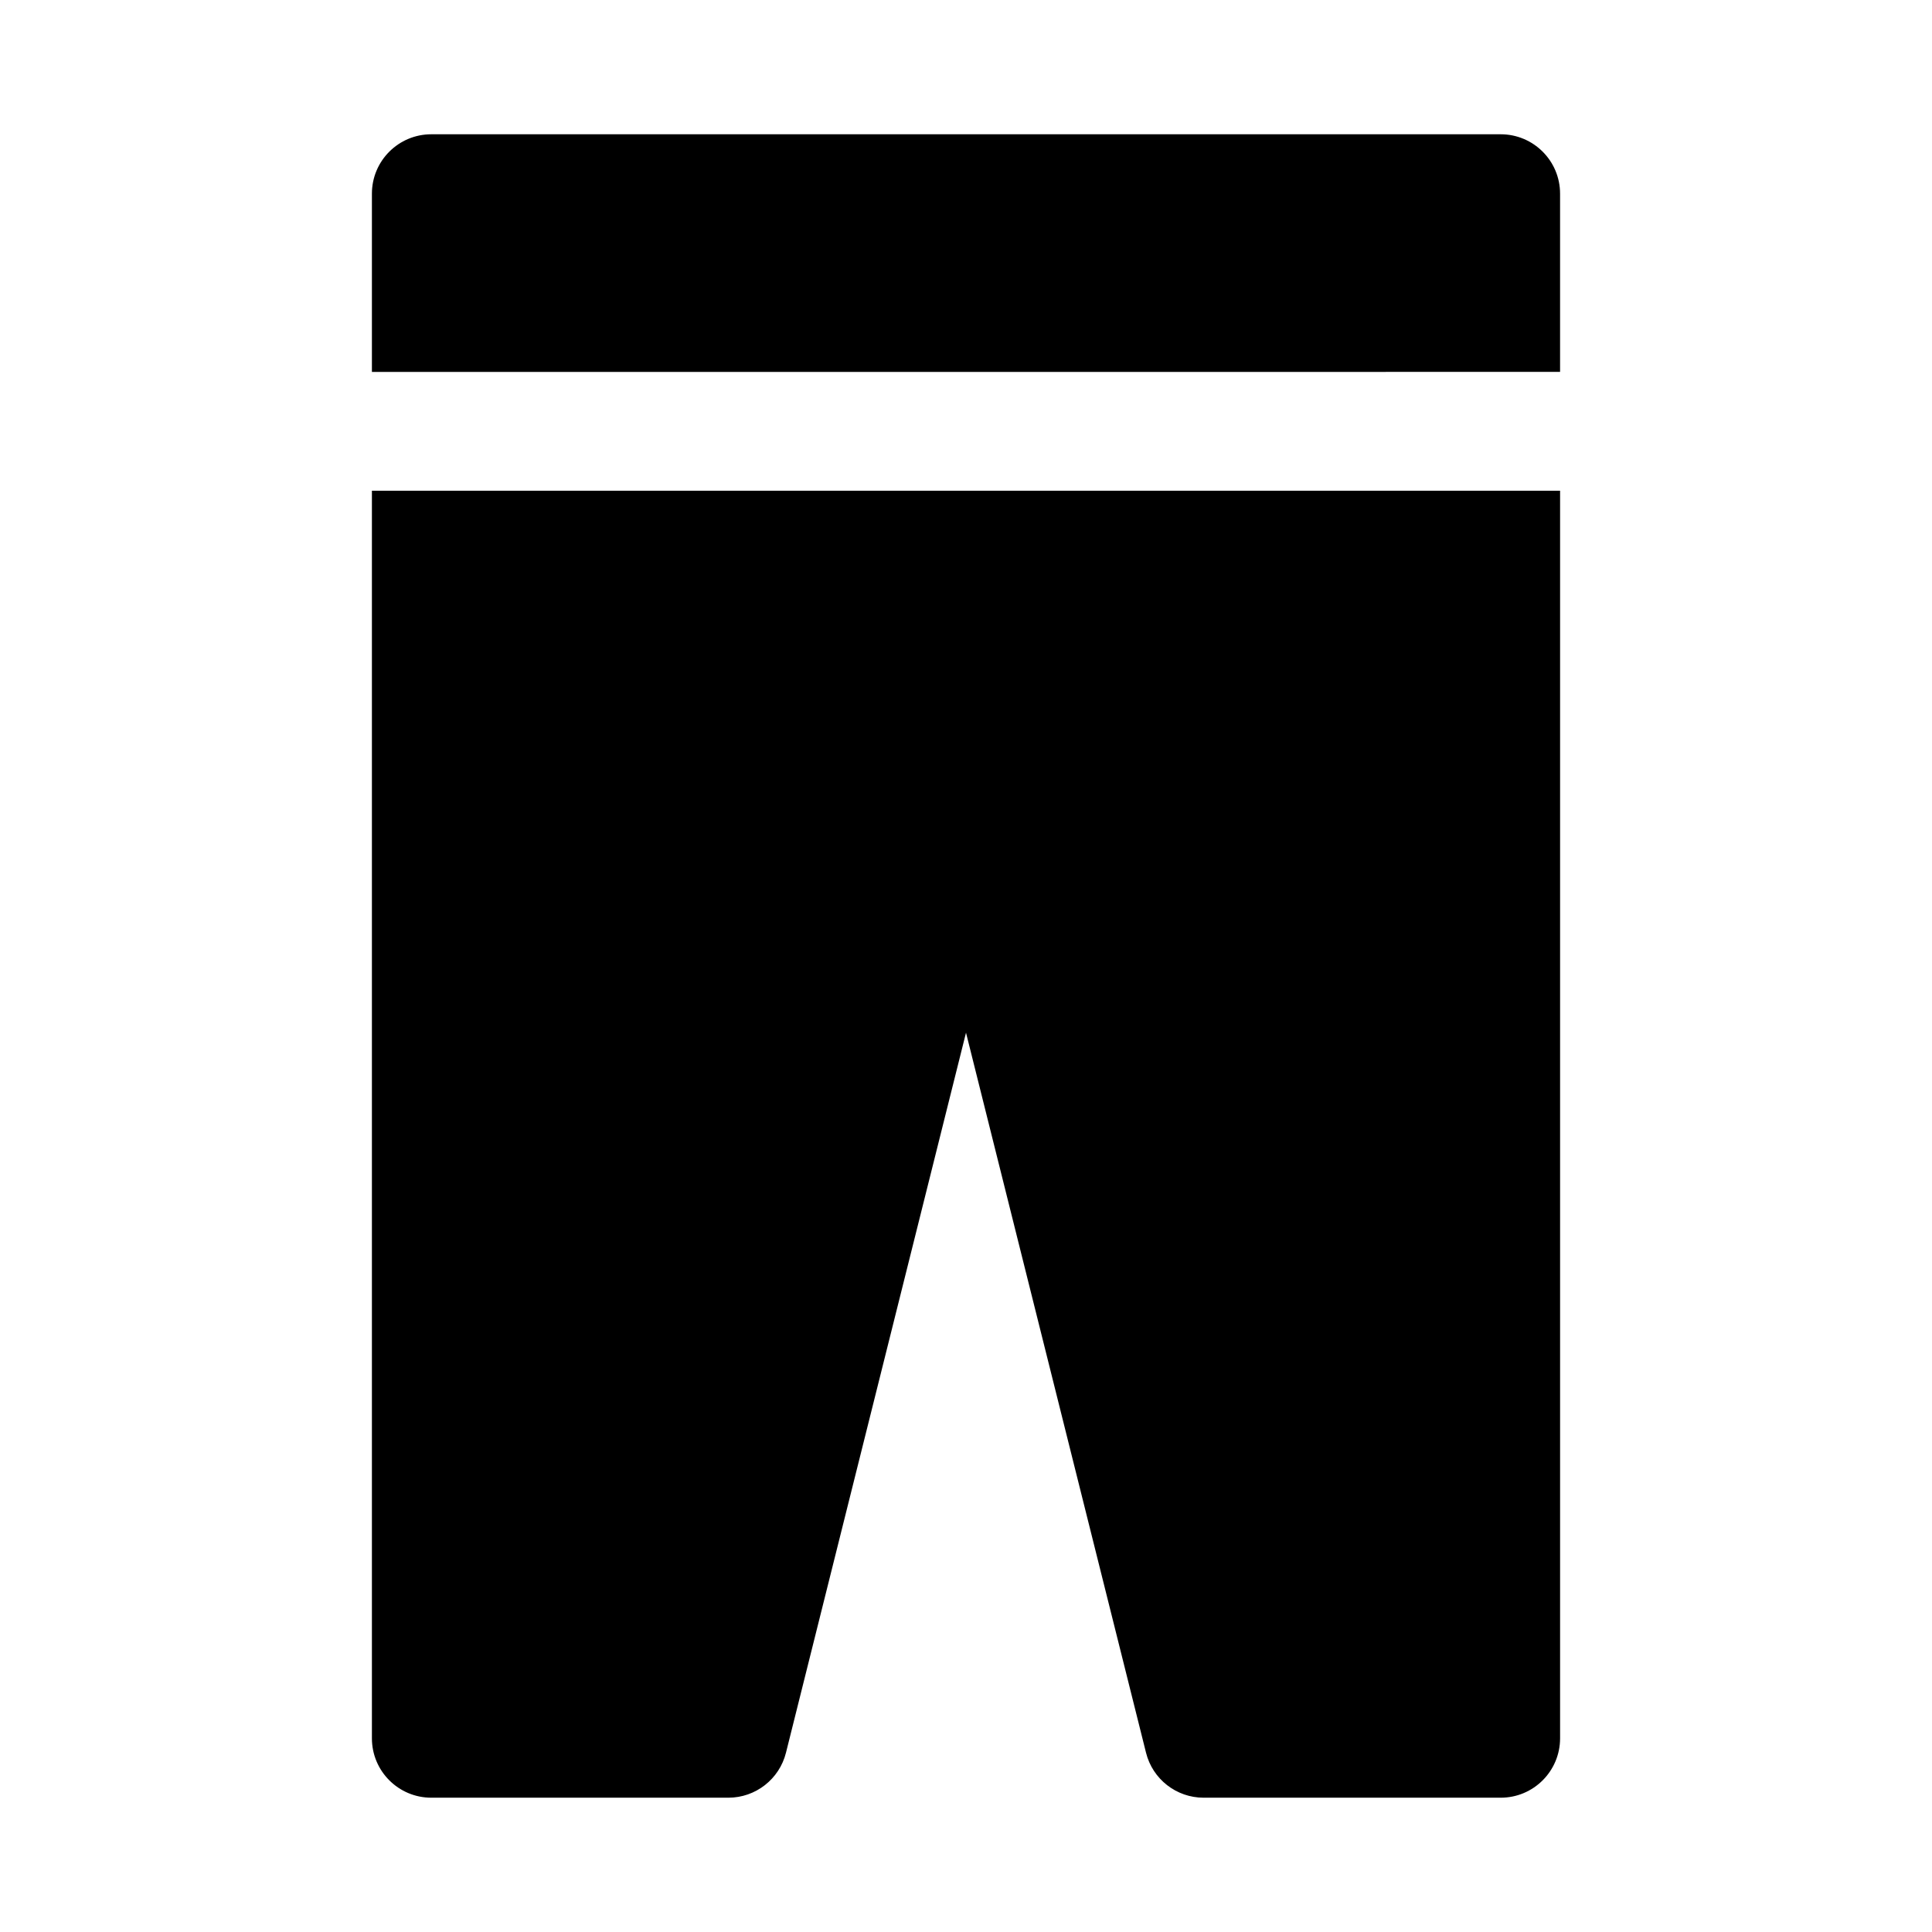 <?xml version="1.0" encoding="UTF-8"?>
<!-- Uploaded to: SVG Repo, www.svgrepo.com, Generator: SVG Repo Mixer Tools -->
<svg fill="#000000" width="800px" height="800px" version="1.1" viewBox="144 144 512 512" xmlns="http://www.w3.org/2000/svg">
 <path d="m242.56 242.56v-47.234c0-8.707 7.055-15.742 15.742-15.742h283.39c8.691 0 15.742 7.039 15.742 15.742v47.23zm0 31.488v330.62c0 8.707 7.055 15.742 15.742 15.742h78.719c7.227 0 13.523-4.93 15.273-11.934l47.707-190.8 47.703 190.8c1.746 7.023 8.047 11.934 15.273 11.934h78.719c8.691 0 15.742-7.039 15.742-15.742v-330.62z"/>
</svg>